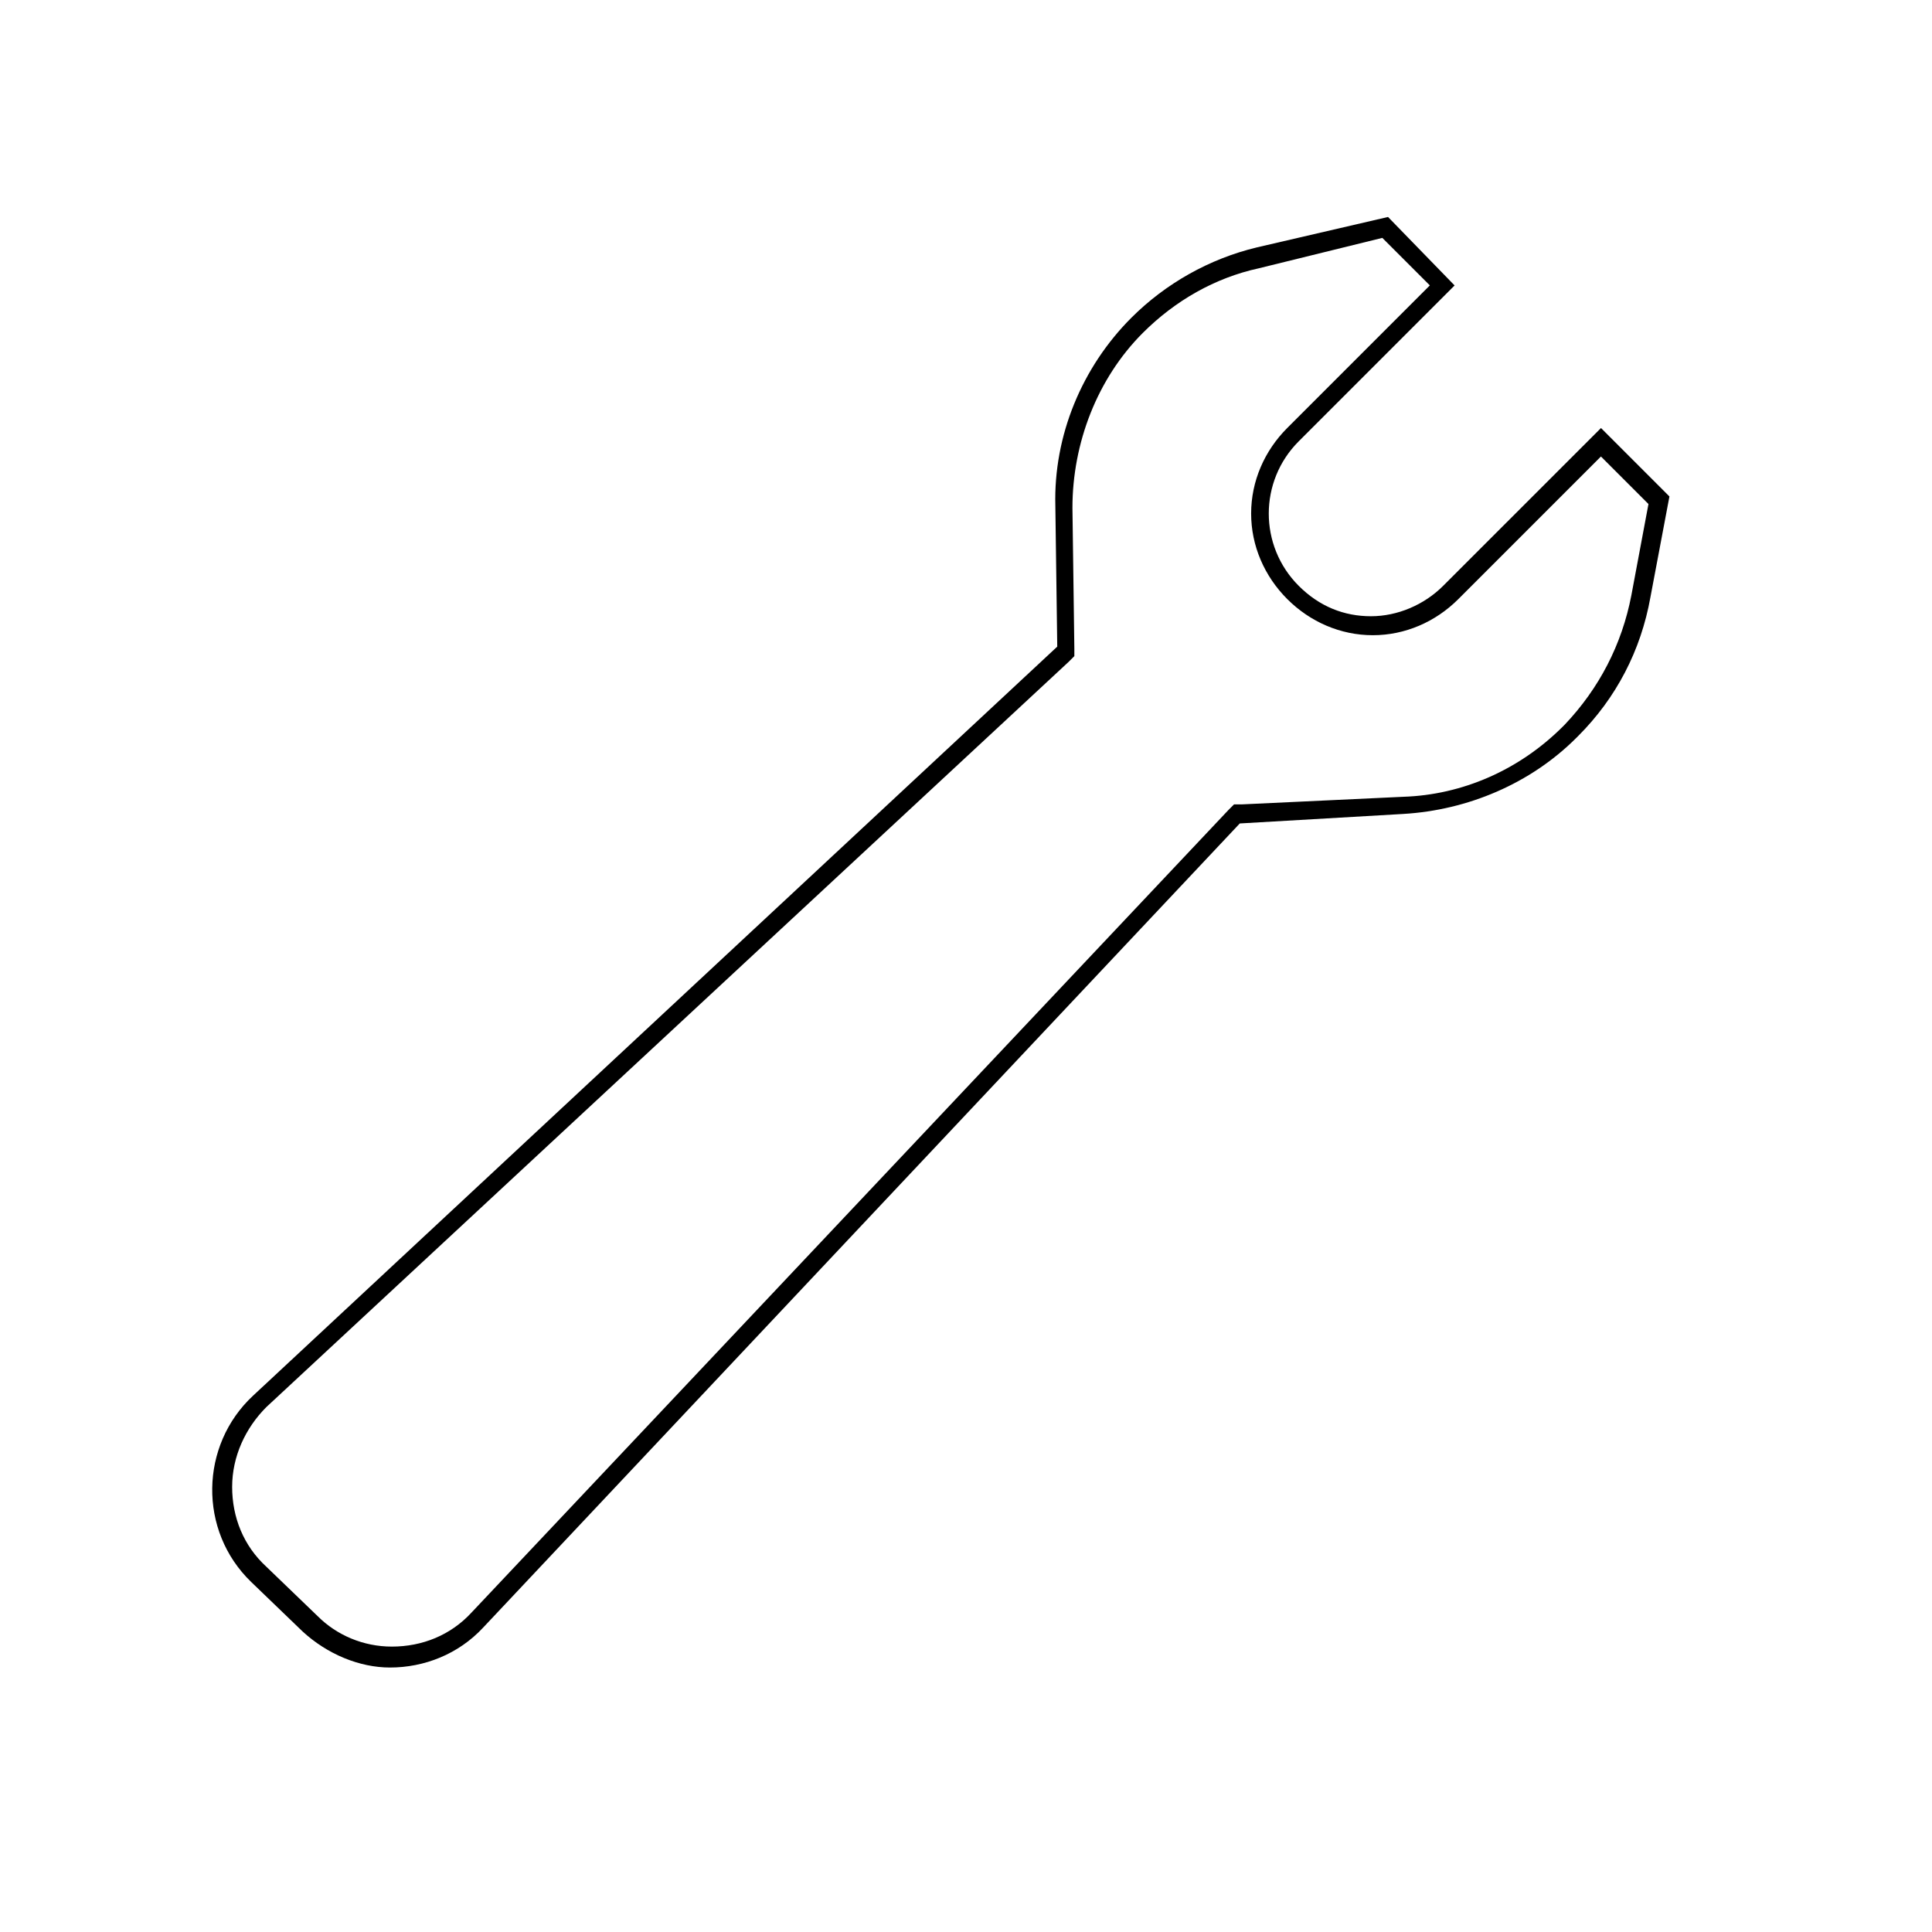 <?xml version="1.0" encoding="UTF-8"?>
<!-- Uploaded to: SVG Repo, www.svgrepo.com, Generator: SVG Repo Mixer Tools -->
<svg fill="#000000" width="800px" height="800px" version="1.1" viewBox="144 144 512 512" xmlns="http://www.w3.org/2000/svg">
 <path d="m510.33 207.04 12.594 12.594-37.785 37.785c-6.047 6.047-9.574 14.105-9.574 22.672s3.527 16.625 9.574 22.672 14.105 9.574 22.672 9.574 16.625-3.527 22.672-9.574l37.785-37.785 12.594 12.594-4.531 24.184c-2.519 13.098-8.566 24.688-17.633 34.258l-0.504 0.504c-11.586 11.586-26.703 18.137-42.32 18.641l-42.824 2.016h-2.016l-1.512 1.512-200.52 212.61c-5.543 6.047-13.098 9.07-21.16 9.07-7.559 0-14.609-3.023-19.648-8.062l-13.602-13.098c-6.047-5.543-9.07-13.098-9.07-21.16s3.527-15.617 9.07-21.16l212.61-197.49 1.512-1.512v-2.016l-0.504-37.281c0-17.129 6.551-34.258 18.641-46.352 8.566-8.566 19.145-14.609 30.73-17.129l32.75-8.062m1.512-5.543-34.762 8.062c-12.594 3.023-24.184 9.574-33.25 18.641-13.098 13.098-20.656 31.234-20.152 49.879l0.504 37.281-213.11 198.5c-14.105 13.098-14.609 35.77-0.504 49.375l13.602 13.098c6.551 6.047 15.113 9.574 23.176 9.574 9.07 0 18.137-3.527 24.688-10.578l200.52-213.11 43.328-2.519c17.129-1.008 33.754-8.062 45.848-20.152l0.504-0.504c10.078-10.078 16.625-22.672 19.145-36.777l5.039-26.703-18.137-18.137-41.82 41.816c-5.039 5.039-12.09 8.062-19.145 8.062-7.055 0-13.602-2.519-19.145-8.062-10.578-10.578-10.578-27.711 0-38.289l41.312-41.312z"/>
</svg>